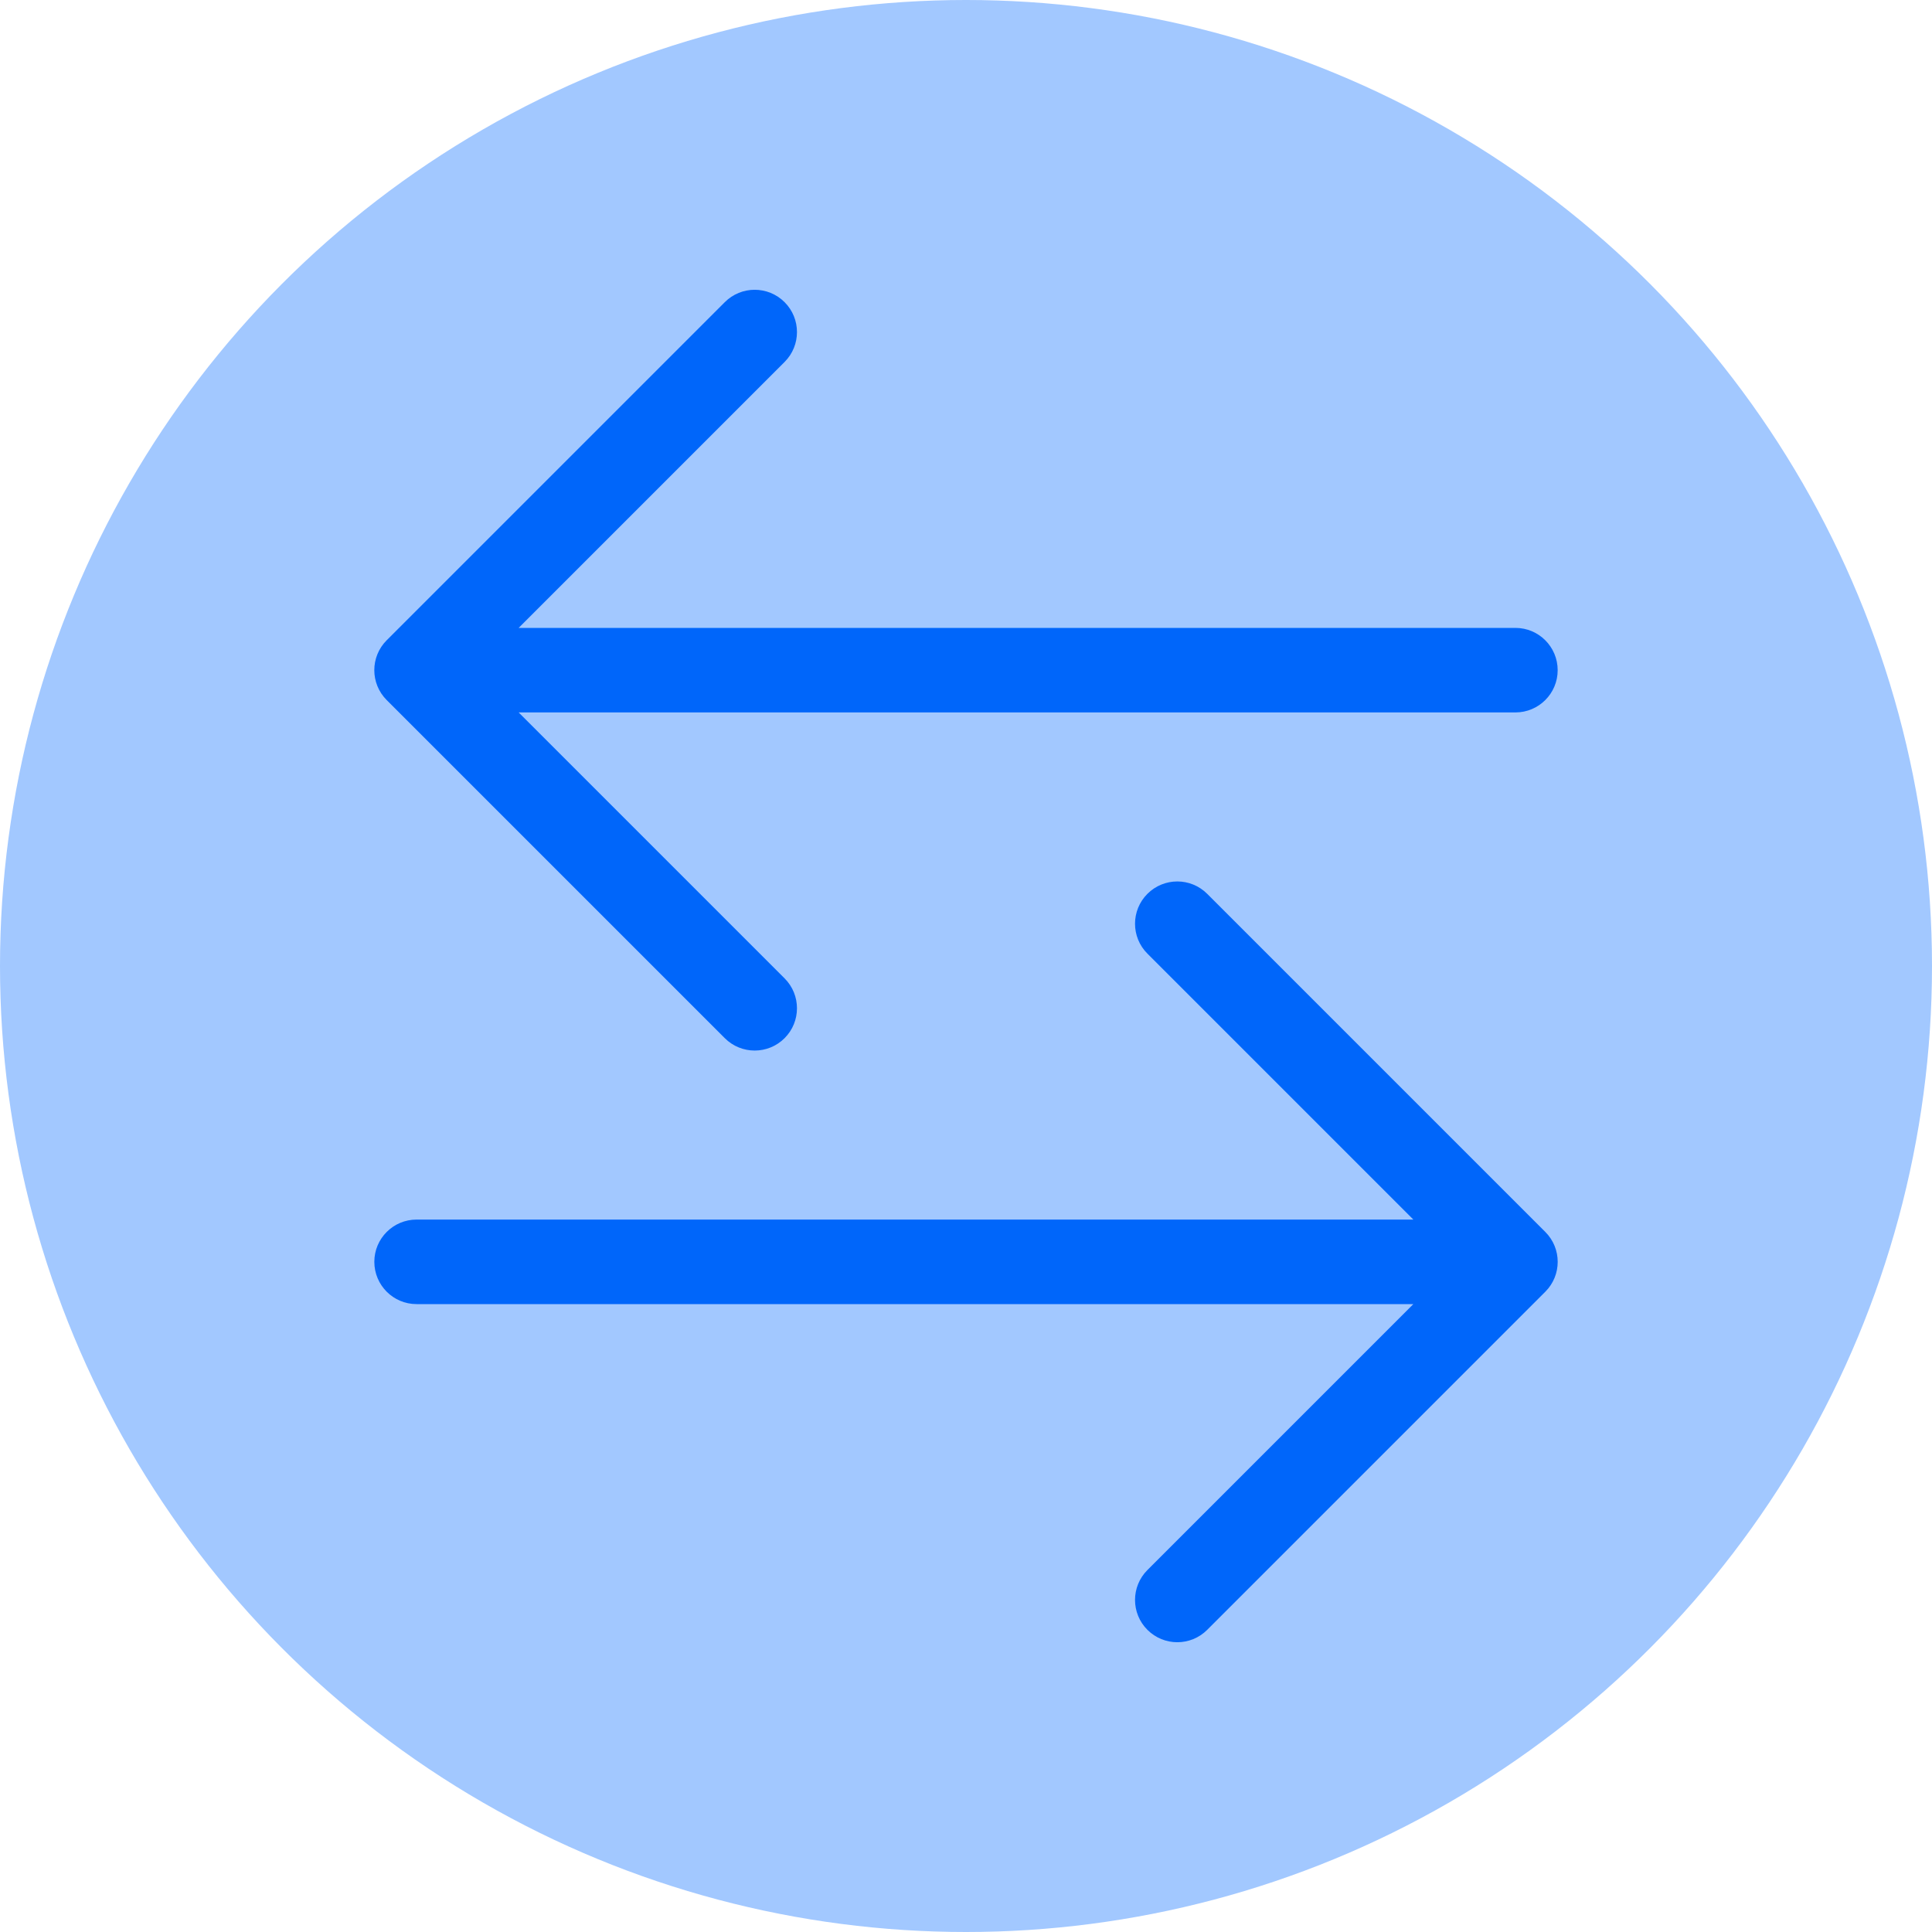 <?xml version="1.0" encoding="UTF-8"?>
<svg xmlns="http://www.w3.org/2000/svg" width="20" height="20" viewBox="0 0 20 20" fill="none">
  <circle cx="10" cy="10" r="10" fill="#A2C8FF"></circle>
  <path fill-rule="evenodd" clip-rule="evenodd" d="M3.875 13.062C3.875 13.304 4.071 13.5 4.312 13.5H14.631L11.878 16.253C11.707 16.424 11.707 16.701 11.878 16.872C12.049 17.043 12.326 17.043 12.497 16.872L15.997 13.372C16.168 13.201 16.168 12.924 15.997 12.753L12.497 9.253C12.326 9.082 12.049 9.082 11.878 9.253C11.707 9.424 11.707 9.701 11.878 9.872L14.631 12.625H4.312C4.071 12.625 3.875 12.821 3.875 13.062Z" fill="#0066FA"></path>
  <path fill-rule="evenodd" clip-rule="evenodd" d="M16.125 6.938C16.125 7.179 15.929 7.375 15.688 7.375L5.369 7.375L8.122 10.128C8.293 10.299 8.293 10.576 8.122 10.747C7.951 10.918 7.674 10.918 7.503 10.747L4.003 7.247C3.832 7.076 3.832 6.799 4.003 6.628L7.503 3.128C7.674 2.957 7.951 2.957 8.122 3.128C8.293 3.299 8.293 3.576 8.122 3.747L5.369 6.5H15.688C15.929 6.5 16.125 6.696 16.125 6.938Z" fill="#0066FA"></path>
</svg>
